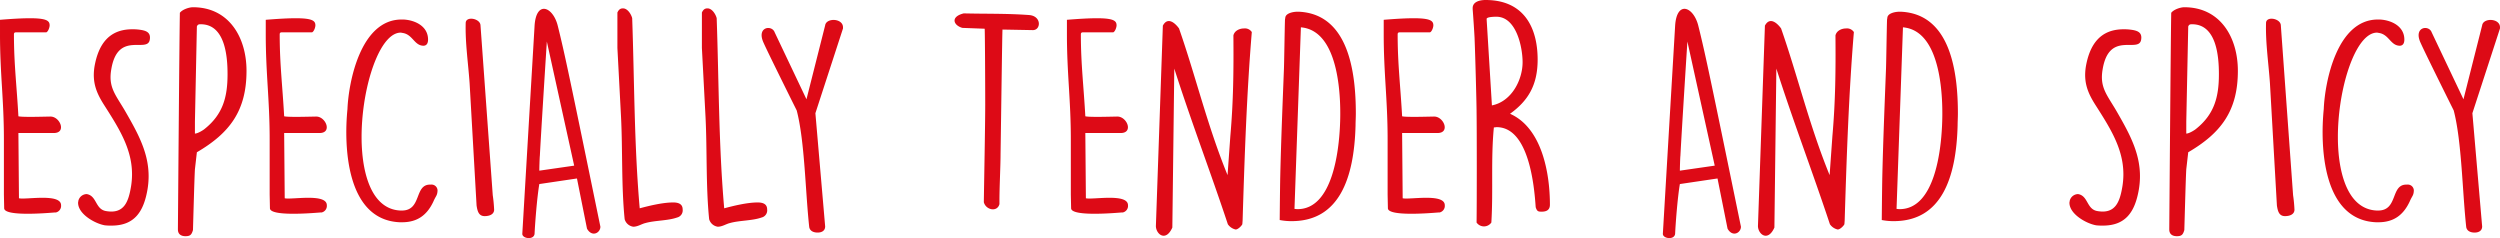 <?xml version="1.0" encoding="UTF-8"?>
<svg xmlns="http://www.w3.org/2000/svg" width="896.5" height="85.383" viewBox="0 0 896.5 85.383">
  <path id="Especially_tender_and_spicy" data-name="Especially tender and spicy" d="M6.5,73.7c.1,2.9,14.3,1.8,18,1.5H25a2.415,2.415,0,0,0,1.9-2.6c0-4.4-12.7-1.9-15.1-2.5l-.2-23.4H24.3c4.6,0,2.3-5.8-1.1-5.9-1.7,0-10.1.3-11.6-.1C11,29.8,10,22,10,11.4c0-.3,0-.8.7-.8H21.6c.7-.3,1.2-1.8,1.2-2.5,0-2.2-1.8-3.3-17.8-2v5.1C5,25.5,6.4,34.7,6.4,49V68.8ZM33.1,71c0,.2-.1.5-.1.7,0,4.1,6.1,7.5,9.6,8.1a19.269,19.269,0,0,0,2.4.1c8.1,0,11.5-4.8,12.9-13,1.8-10.8-2.8-19-8.1-28.2-3.4-5.8-6-8.4-4.9-14.8,2.3-14,12.9-5.7,13.8-10.6.5-2.8-1.4-3.4-4.1-3.7a16.951,16.951,0,0,0-2.2-.1c-8.3,0-12.1,5.4-13.5,13.3-.9,5.6.6,9.4,3.4,13.8,6,9.4,11.5,17.9,9.7,29.2-.9,5.4-2.4,10-8.9,8.9-4-.6-3.3-5.5-7-6.1A3.135,3.135,0,0,0,33.1,71ZM68.8,81.3c0,1.8,1.3,2.4,2.7,2.4,1.7,0,2.2-.5,2.7-2.2.1-3.2.5-18.5.7-21.8l.7-6.1c11.8-6.9,17.8-14.9,17.8-29.2,0-12-6.3-22.8-19.2-22.8-1.4,0-3.8.8-4.7,2-.2,11.7-.6,65.7-.7,77.3ZM75.6,8.5c.3-.8.8-.8,1.4-.8,8.8,0,9.6,11.7,9.6,17.9,0,8.1-1.6,14.4-8.3,19.7-.2.2-2.3,1.6-3.4,1.6V42.6Zm26.2,65.2c.1,2.9,14.3,1.8,18,1.5h.5a2.415,2.415,0,0,0,1.9-2.6c0-4.4-12.7-1.9-15.1-2.5l-.2-23.4h12.7c4.6,0,2.3-5.8-1.1-5.9-1.7,0-10.1.3-11.6-.1-.6-10.9-1.6-18.7-1.6-29.3,0-.3,0-.8.7-.8h10.9c.7-.3,1.2-1.8,1.2-2.5,0-2.2-1.8-3.3-17.8-2v5.1c0,14.3,1.4,23.5,1.4,37.8V68.8Zm27.8-35.6c-1.3,13-.6,39.7,18.7,40.6h.9c5.4,0,8.9-2.5,11.2-7.4.9-2.1,1.4-2.1,1.5-3.9a2.157,2.157,0,0,0-2.4-2.2h-.3c-5.7,0-2.9,9.3-10.1,9.3h-.5c-23-1-13.6-63.8.1-63.8a3.536,3.536,0,0,1,.6.1c3.7.5,4.2,4.5,7.5,4.6,1.4,0,1.7-1.2,1.7-2.2,0-4.9-4.8-7-8.8-7.2H149C134.3,6,130,28.4,129.6,38.1ZM172,7.2c-.2,7.2.9,14.4,1.4,21.6l2.5,43.9c.3,1.9.7,3.8,2.9,3.8,1.7,0,3.3-.6,3.4-2.2a49.814,49.814,0,0,0-.5-5.3L177.3,8C177.1,5.6,172.1,4.7,172,7.2Zm20.3,75.6c-.1,1.8,4.2,2.4,4.4,0,.2-4.2.9-13.1,1.7-17.8l13.5-2,3.6,18c1.8,3.2,4.8,1.5,4.8-.7-10.9-53-12.8-62.1-15.3-72.1-1.7-6.8-7.7-9.2-8.3,0Zm8.8-68.9,9.8,44.5-12.5,1.8c0-.8.1-4.7.2-5.4C198.9,48.6,200.7,20,201.1,13.9ZM226.4,3.5V16.2l1.3,24.7c.6,11.8.1,24.7,1.3,36.7a3.747,3.747,0,0,0,3.1,2.7c1.6,0,3-1,4.3-1.3,3.5-1,8-.8,11.4-2a2.627,2.627,0,0,0,2-2.9c0-2-1.6-2.5-3.4-2.5-3.9,0-9,1.3-12,2.1-2-22.7-1.9-45.6-2.7-68.2C231.3,4,230,2,228.4,2,227.5,2,226.9,2.4,226.4,3.5Zm30.3,0V16.2L258,40.9c.6,11.8.1,24.7,1.3,36.7a3.747,3.747,0,0,0,3.1,2.7c1.6,0,3-1,4.3-1.3,3.5-1,8-.8,11.4-2a2.627,2.627,0,0,0,2-2.9c0-2-1.6-2.5-3.4-2.5-3.9,0-9,1.3-12,2.1-2-22.7-1.9-45.6-2.7-68.2C261.6,4,260.3,2,258.7,2,257.8,2,257.2,2.4,256.7,3.5Zm38.5,77c.3,1.4,1.6,1.9,3,1.9s2.7-.6,2.7-2.2l-3.5-40.6,9.9-30.4V8.8c0-3.3-6-3.5-6.4-.7l-6.7,26.5-11.4-24c-1-2.8-6.6-2-4,3.7,1.6,3.6,10.1,20.7,11.9,24.3C293.6,49.7,293.8,67.9,295.2,80.5Zm62.6-9c.7,2.8,4.8,3.7,5.6.7V70.9c0-4.8.4-12.5.4-16.6.2-12.9.6-44.6.7-44.7l10.9.2c2.9,0,3.2-5-1.3-5.4-8.1-.6-15.7-.4-23.5-.6-4.9,1.2-3.7,4.3-.5,5.2l8,.3c.1.1.2,19.5.2,27.2C358.3,43.7,357.9,64.4,357.8,71.5Zm31.3,2.2c.1,2.9,14.3,1.8,18,1.5h.5a2.415,2.415,0,0,0,1.9-2.6c0-4.4-12.7-1.9-15.1-2.5l-.2-23.4h12.7c4.6,0,2.3-5.8-1.1-5.9-1.7,0-10.1.3-11.6-.1-.6-10.9-1.6-18.7-1.6-29.3,0-.3,0-.8.7-.8h10.9c.7-.3,1.2-1.8,1.2-2.5,0-2.2-1.8-3.3-17.8-2v5.1c0,14.3,1.4,23.5,1.4,37.8V68.8Zm30.4,6.4c.1,3,3.6,5.7,5.9.5l.7-57c6,18.8,13,37.1,19.2,55.8a4.6,4.6,0,0,0,2.8,1.9c.9,0,2.2-1.4,2.4-1.9l.1-1.3c.7-23,1.5-46,3.3-67.6a2.955,2.955,0,0,0-2.8-1.3c-1.6,0-3.4.8-3.8,2.5.1,12.6,0,23.5-1.1,36.1l-1,14c-7.3-17.9-11.4-35.4-17.4-52.6-1-1.4-3.9-4.6-5.8-1ZM465.9,5.4l-.1.6c-.1,1.9-.3,16.5-.4,18.2-.5,13-1,25.1-1.3,37.9-.1,4.6-.2,15.8-.2,15.8a21.522,21.522,0,0,0,4.3.4c17,0,22.4-15.3,22.9-34.3,0-1.3.1-2.8.1-4.3,0-14.6-2.5-35.7-20.5-36.5h-.4C468.8,3.2,466,3.7,465.9,5.4Zm5.6,3.4C485.6,10,486,35,485.5,44.4,485.1,52.6,483,74,470.3,74a8.659,8.659,0,0,1-1.1-.1Zm31.2,64.9c.1,2.9,14.3,1.8,18,1.5h.5a2.416,2.416,0,0,0,1.9-2.6c0-4.4-12.7-1.9-15.1-2.5l-.2-23.4h12.7c4.6,0,2.3-5.8-1.1-5.9-1.7,0-10.1.3-11.6-.1-.6-10.9-1.6-18.7-1.6-29.3,0-.3,0-.8.7-.8h10.9c.7-.3,1.2-1.8,1.2-2.5,0-2.2-1.8-3.3-17.8-2v5.1c0,14.3,1.4,23.5,1.4,37.8V68.8Zm31.8,5.1a3.224,3.224,0,0,0,5.3,0c.7-11.4-.2-22.8.9-34.1.2,0,.9-.1,1-.1,11.6,0,13.5,21.2,14,28.7.5,1.6,1,1.6,2.2,1.6,1.8,0,2.9-.7,2.9-2.5,0-11.2-2.8-27.5-14.3-32.6,6.4-4.6,9.9-10.2,9.9-19.4C556.4,8.9,551.5-1,537.7-1c-2,0-4.6.6-4.6,2.9v.4c.1,1.1.7,9.9.7,10.9.2,4.7.7,22.9.7,26C534.6,45.2,534.6,72.8,534.5,78.8Zm3.6-73c0-.8,3.1-.8,3.5-.8,7.2,0,9.4,11,9.4,16.3,0,6.3-3.9,14.1-11,15.5Zm63.2,77c-.1,1.8,4.2,2.4,4.4,0,.2-4.2.9-13.1,1.7-17.8l13.5-2,3.6,18c1.8,3.2,4.8,1.5,4.8-.7-10.9-53-12.8-62.1-15.3-72.1-1.7-6.8-7.7-9.2-8.3,0Zm8.8-68.9,9.8,44.5-12.5,1.8c0-.8.1-4.7.2-5.4C607.9,48.6,609.7,20,610.1,13.9Zm25.3,66.2c.1,3,3.6,5.7,5.9.5l.7-57c6,18.8,13,37.1,19.2,55.8a4.6,4.6,0,0,0,2.8,1.9c.9,0,2.2-1.4,2.4-1.9l.1-1.3c.7-23,1.5-46,3.3-67.6A2.955,2.955,0,0,0,667,9.2c-1.6,0-3.4.8-3.8,2.5.1,12.6,0,23.5-1.1,36.1l-1,14c-7.3-17.9-11.4-35.4-17.4-52.6-1-1.4-3.9-4.6-5.8-1ZM681.8,5.4l-.1.6c-.1,1.9-.3,16.5-.4,18.2-.5,13-1,25.1-1.3,37.9-.1,4.6-.2,15.8-.2,15.8a21.522,21.522,0,0,0,4.3.4c17,0,22.4-15.3,22.9-34.3,0-1.3.1-2.8.1-4.3,0-14.6-2.5-35.7-20.5-36.5h-.4C684.7,3.2,681.9,3.7,681.8,5.4Zm5.6,3.4c14.1,1.2,14.5,26.2,14,35.6C701,52.6,698.9,74,686.2,74a8.658,8.658,0,0,1-1.1-.1ZM747.2,71c0,.2-.1.5-.1.7,0,4.1,6.1,7.5,9.6,8.1a19.27,19.27,0,0,0,2.4.1c8.1,0,11.5-4.8,12.9-13,1.8-10.8-2.8-19-8.1-28.2-3.4-5.8-6-8.4-4.9-14.8,2.3-14,12.9-5.7,13.8-10.6.5-2.8-1.4-3.4-4.1-3.7a16.95,16.95,0,0,0-2.2-.1c-8.3,0-12.1,5.4-13.5,13.3-.9,5.6.6,9.4,3.4,13.8,6,9.4,11.5,17.9,9.7,29.2-.9,5.4-2.4,10-8.9,8.9-4-.6-3.3-5.5-7-6.1A3.135,3.135,0,0,0,747.2,71Zm35.7,10.3c0,1.8,1.3,2.4,2.7,2.4,1.7,0,2.2-.5,2.7-2.2.1-3.2.5-18.5.7-21.8l.7-6.1c11.8-6.9,17.8-14.9,17.8-29.2,0-12-6.3-22.8-19.2-22.8-1.4,0-3.8.8-4.7,2-.2,11.7-.6,65.7-.7,77.3Zm6.8-72.8c.3-.8.8-.8,1.4-.8,8.8,0,9.6,11.7,9.6,17.9,0,8.1-1.6,14.4-8.3,19.7-.2.2-2.3,1.6-3.4,1.6V42.6Zm27.9-1.3c-.2,7.2.9,14.4,1.4,21.6l2.5,43.9c.3,1.9.7,3.8,2.9,3.8,1.7,0,3.3-.6,3.4-2.2a49.81,49.81,0,0,0-.5-5.3L822.9,8C822.7,5.6,817.7,4.7,817.6,7.2Zm20.7,30.9c-1.3,13-.6,39.7,18.7,40.6h.9c5.4,0,8.9-2.5,11.2-7.4.9-2.1,1.4-2.1,1.5-3.9a2.157,2.157,0,0,0-2.4-2.2h-.3c-5.7,0-2.9,9.3-10.1,9.3h-.5c-23-1-13.6-63.8.1-63.8a3.536,3.536,0,0,1,.6.1c3.7.5,4.2,4.5,7.5,4.6,1.4,0,1.7-1.2,1.7-2.2,0-4.9-4.8-7-8.8-7.2h-.7C843,6,838.7,28.4,838.3,38.1Zm51.1,42.4c.3,1.4,1.6,1.9,3,1.9s2.7-.6,2.7-2.2l-3.5-40.6,9.9-30.4V8.8c0-3.3-6-3.5-6.4-.7l-6.7,26.5L877,10.6c-1-2.8-6.6-2-4,3.7,1.6,3.6,10.1,20.7,11.9,24.3C887.8,49.7,888,67.9,889.4,80.5Z" transform="translate(-5 1)" fill="#dd0a16"></path>
</svg>
